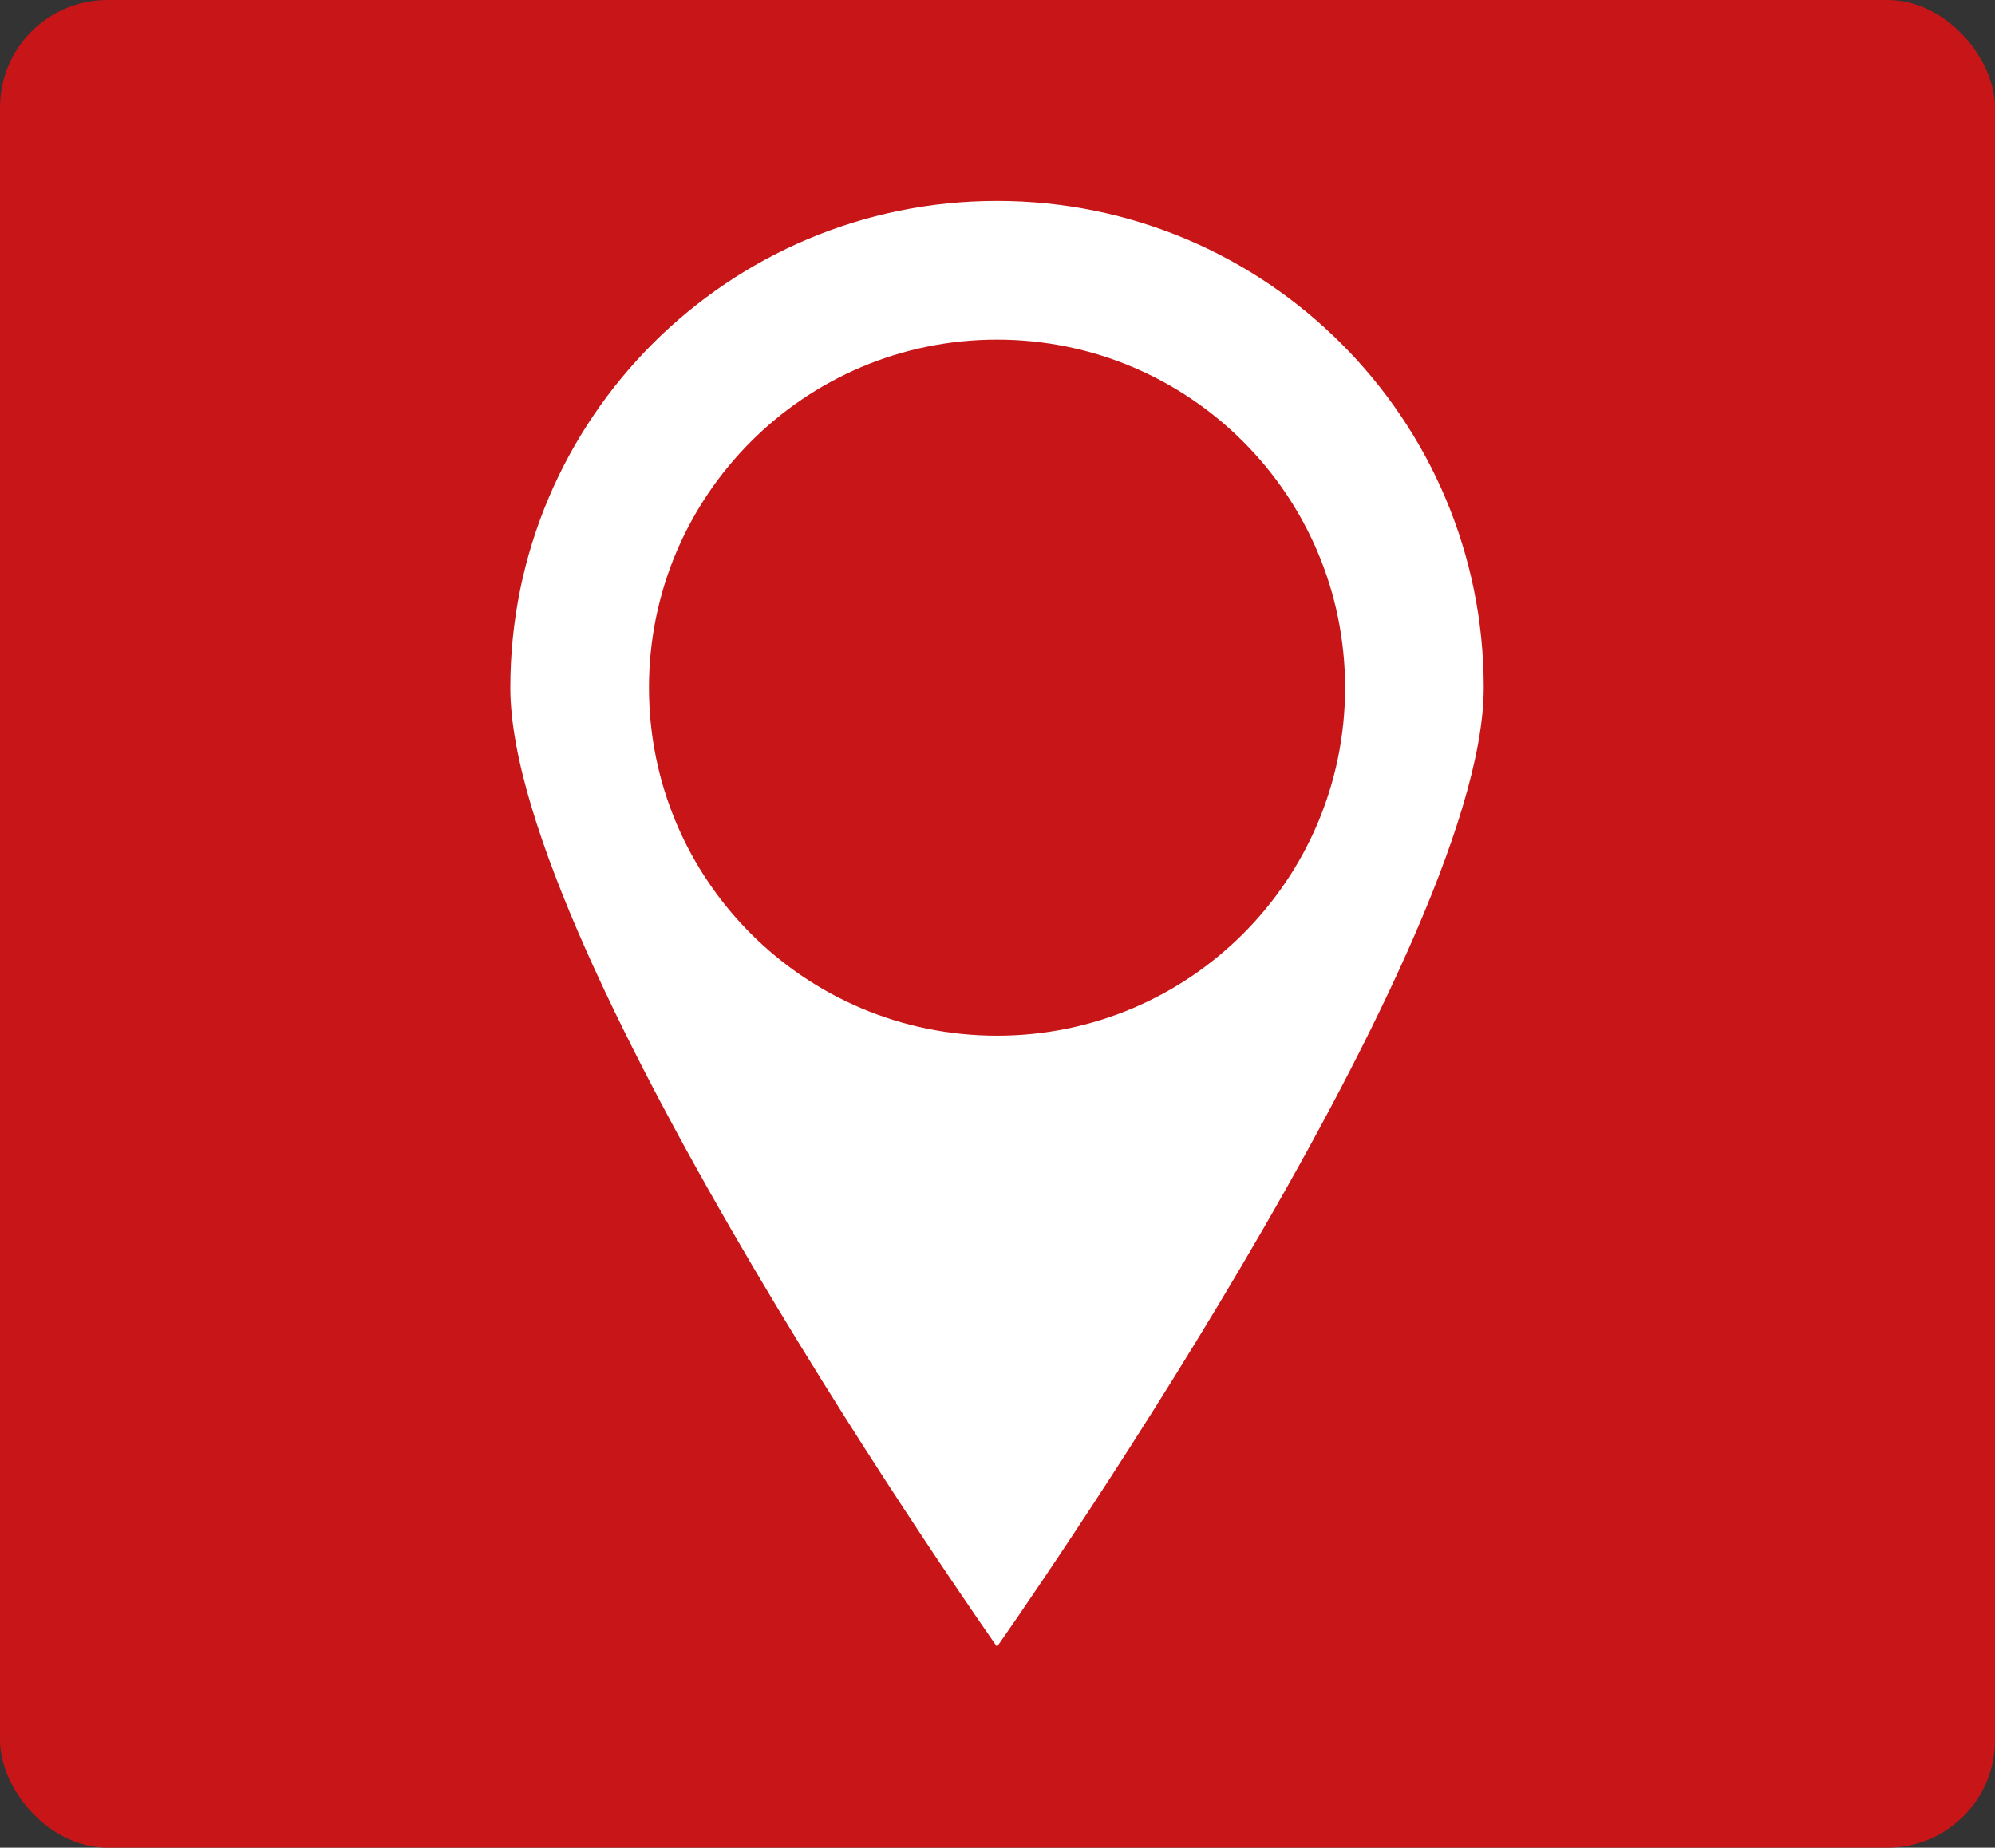 <svg xmlns="http://www.w3.org/2000/svg" id="Capa_1" viewBox="0 0 378.42 350.51"><rect x="0" y="0" width="378.42" height="350.51" fill="#333333" stroke="none"/><defs><style>.cls-1{fill:#fff;}.cls-2{fill:#c81517;}</style></defs><rect class="cls-2" width="378.42" height="350.51" rx="20.39" ry="20.39"></rect><path class="cls-1" d="m189.12,38.12c-50.99,0-92.32,41.33-92.32,92.32s92.32,181.94,92.32,181.94c0,0,92.32-130.95,92.32-181.94s-41.34-92.32-92.32-92.32Zm0,158.35c-36.46,0-66.02-29.56-66.02-66.02s29.56-66.02,66.02-66.02,66.02,29.56,66.02,66.02-29.56,66.02-66.02,66.02Z"></path></svg>